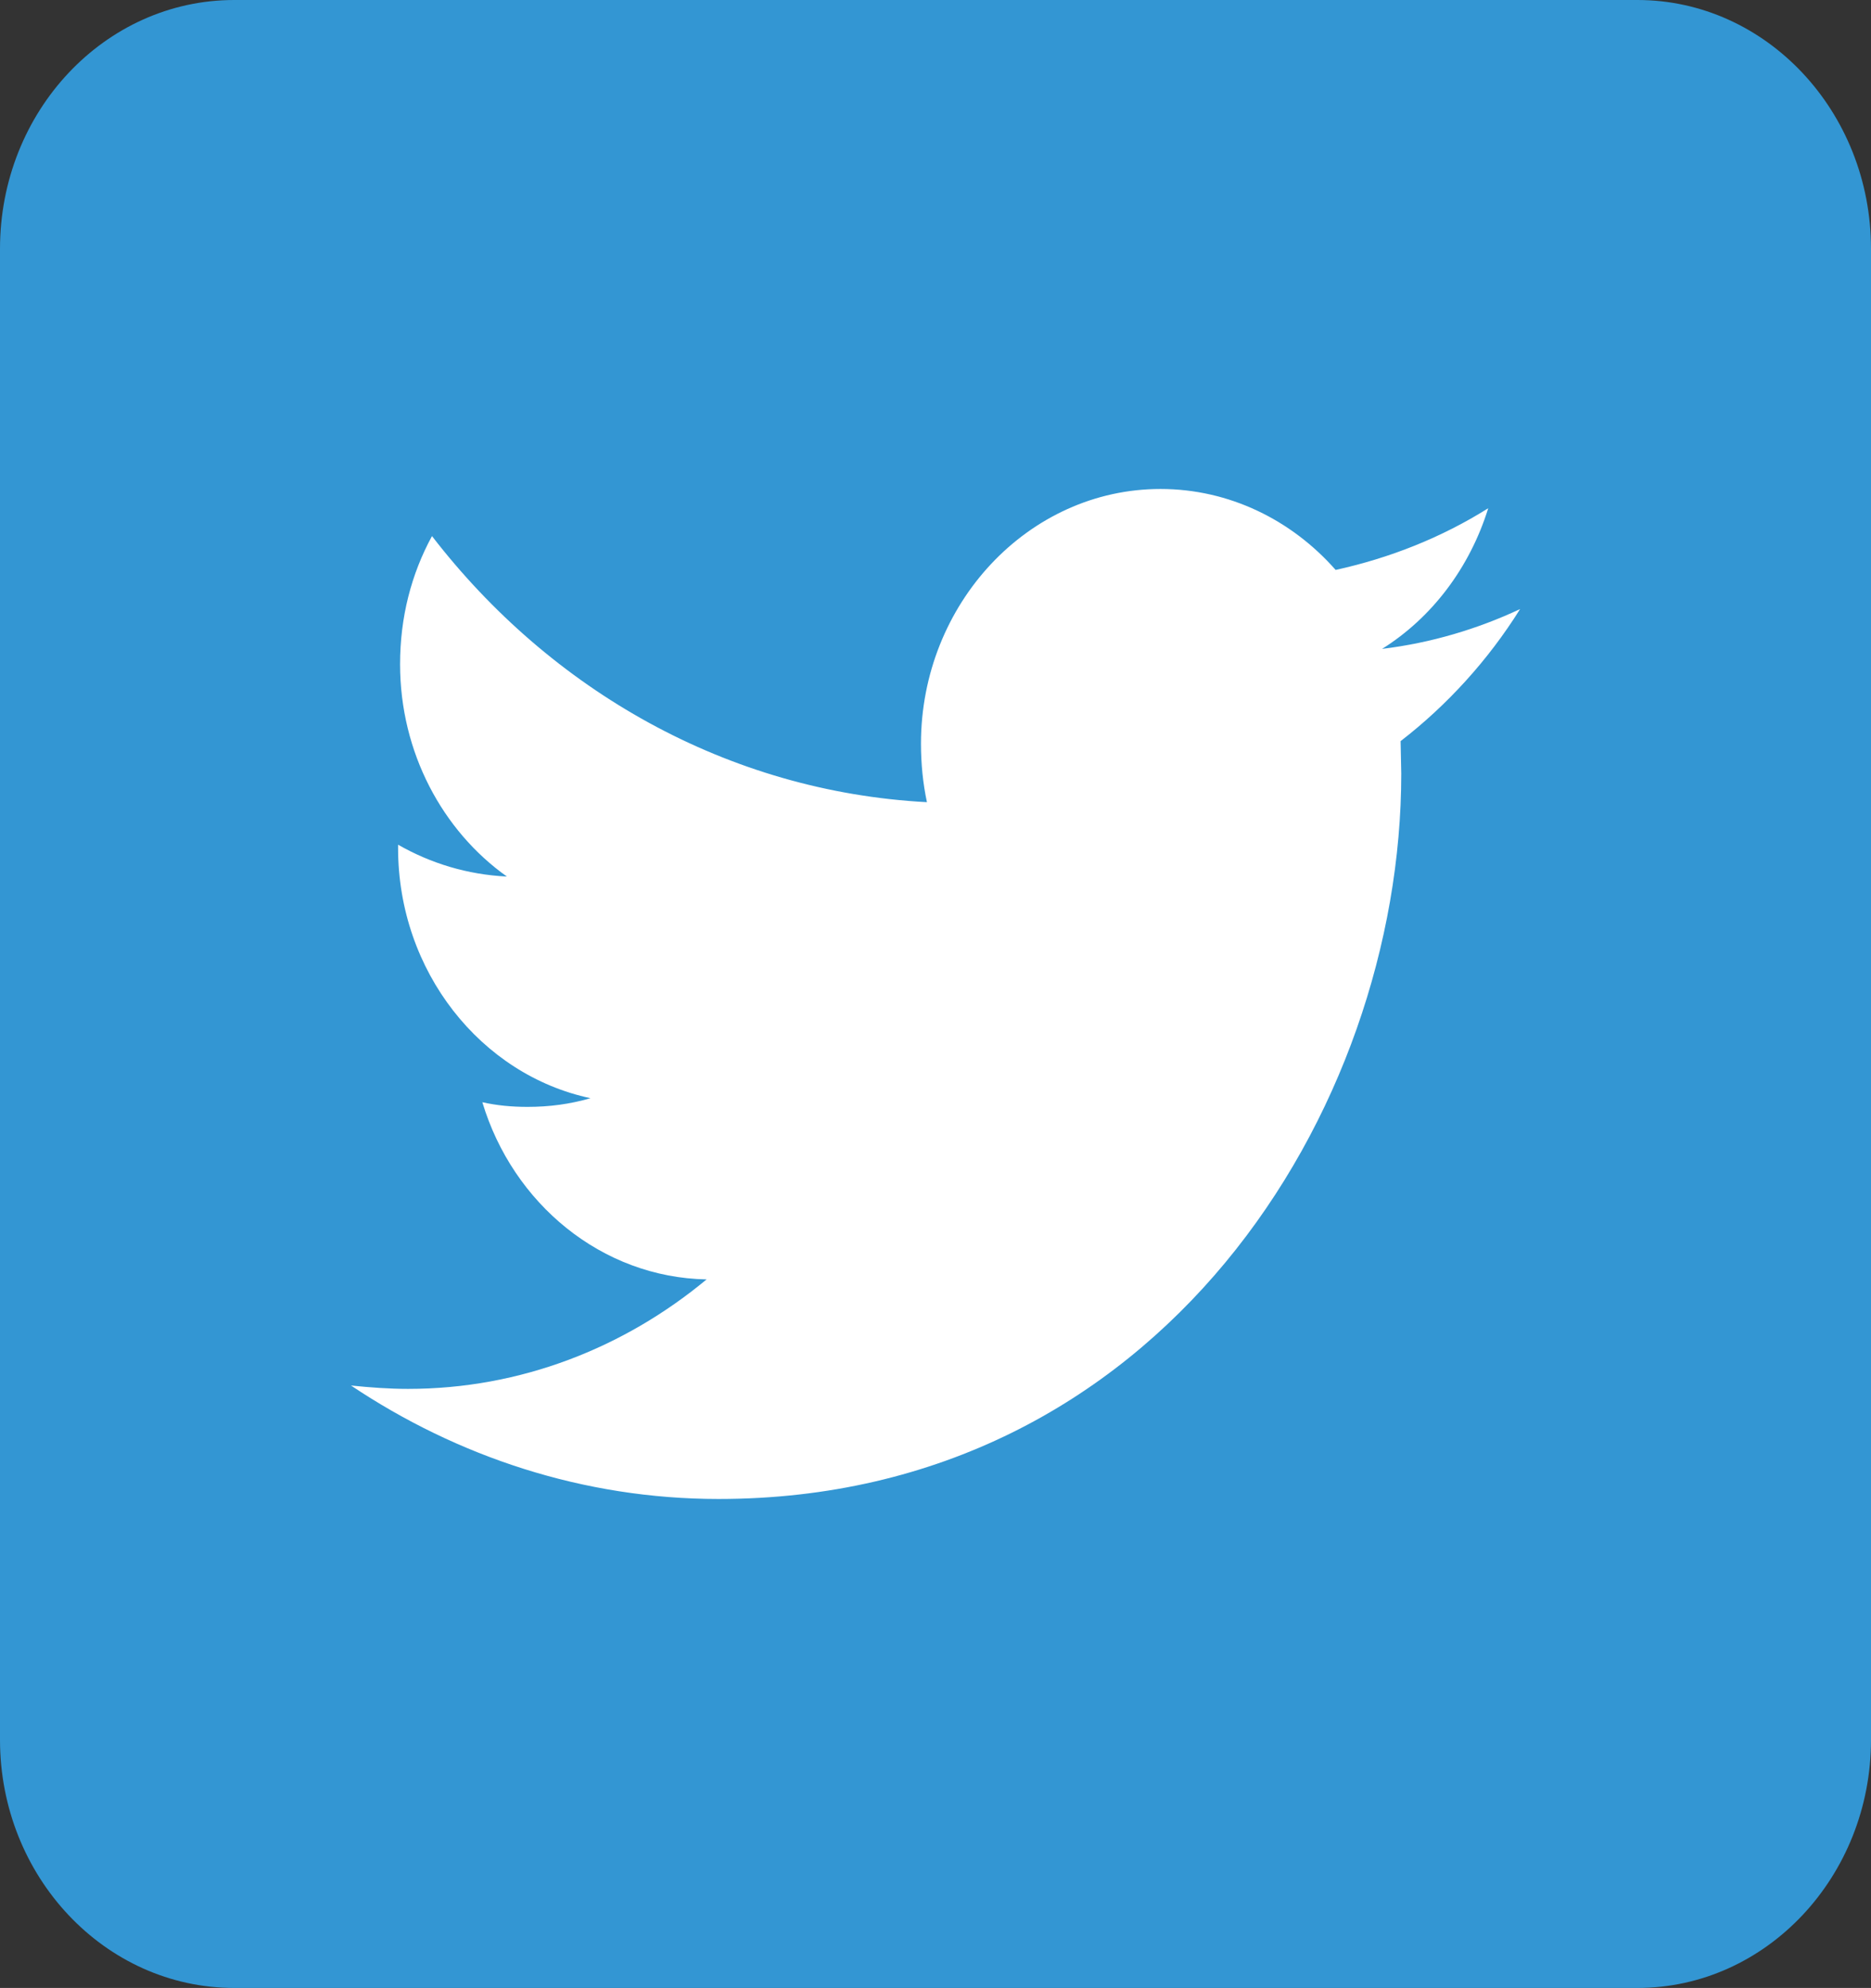 <?xml version="1.0" encoding="utf-8"?>
<!-- Generator: Adobe Illustrator 15.0.0, SVG Export Plug-In . SVG Version: 6.00 Build 0)  -->
<!DOCTYPE svg PUBLIC "-//W3C//DTD SVG 1.1//EN" "http://www.w3.org/Graphics/SVG/1.1/DTD/svg11.dtd">
<svg version="1.1" id="レイヤー_1" xmlns="http://www.w3.org/2000/svg" xmlns:xlink="http://www.w3.org/1999/xlink" x="0px"
	 y="0px" width="28.2px" height="29.959px" viewBox="0 0 28.2 29.959" enable-background="new 0 0 28.2 29.959"
	 xml:space="preserve">
<rect x="0" y="0" width="28.2" height="29.959" fill="#333333" stroke="none"/>
<g>
	<path fill="#3396D3" d="M24.68,29.959H3.53c-1.95,0-3.53-1.68-3.53-3.74V3.75C0,1.68,1.58,0,3.53,0h21.15
		c1.939,0,3.52,1.68,3.52,3.75v22.469C28.2,28.28,26.62,29.959,24.68,29.959z"/>
	<path fill="#FFFFFF" d="M10.83,22.59c6.65,0,10.29-5.86,10.29-10.931l-0.01-0.49c0.7-0.54,1.32-1.22,1.801-1.99
		c-0.641,0.3-1.34,0.51-2.08,0.6c0.75-0.47,1.32-1.22,1.6-2.12c-0.7,0.44-1.48,0.75-2.3,0.93c-0.66-0.75-1.601-1.22-2.64-1.22
		c-1.99,0-3.61,1.73-3.61,3.84c0,0.3,0.03,0.6,0.09,0.88c-3.01-0.16-5.67-1.69-7.46-4.01C6.2,8.65,6.03,9.3,6.03,10.01
		c0,1.33,0.64,2.51,1.61,3.2c-0.6-0.03-1.15-0.2-1.64-0.48v0.05c0,1.86,1.25,3.42,2.9,3.77c-0.31,0.09-0.62,0.131-0.95,0.131
		c-0.24,0-0.46-0.021-0.68-0.07c0.46,1.529,1.8,2.641,3.38,2.67c-1.24,1.029-2.8,1.65-4.5,1.65c-0.28,0-0.57-0.021-0.86-0.051
		C6.89,21.95,8.79,22.59,10.83,22.59z"/>
</g>
</svg>
